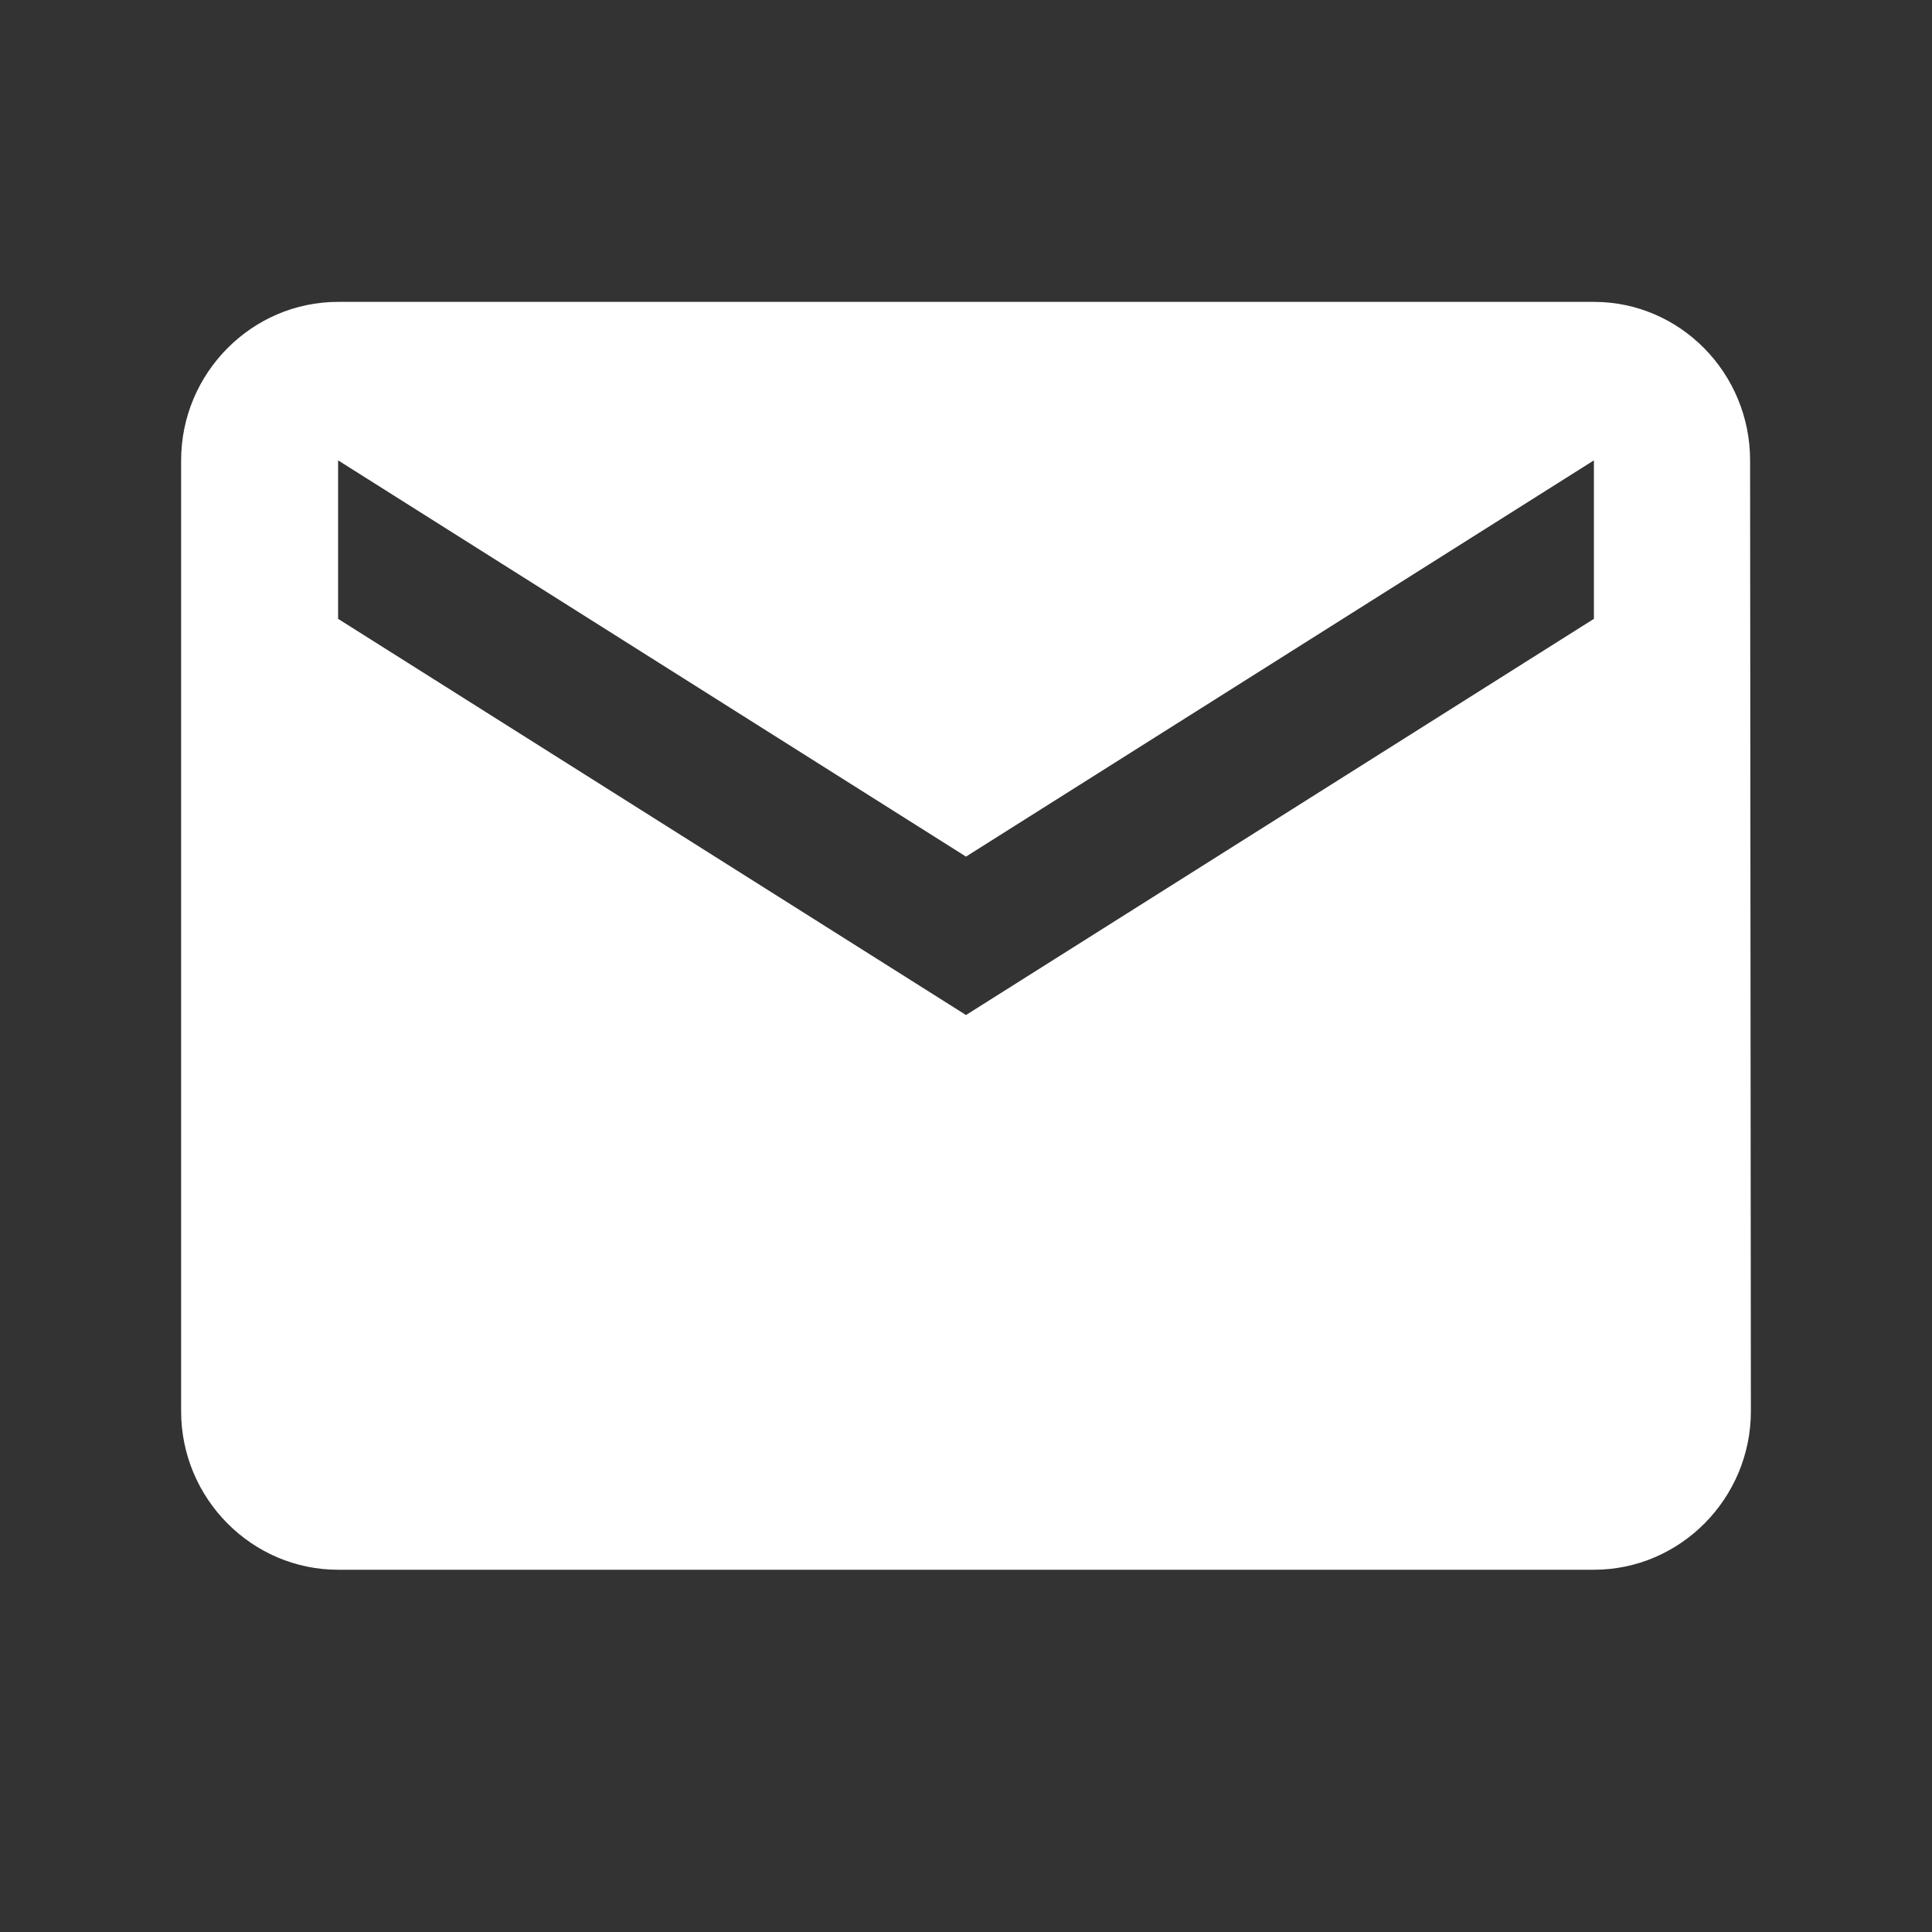 <svg width="32" height="32" viewBox="0 0 32 32" fill="none" xmlns="http://www.w3.org/2000/svg">
<rect x="0" y="0" width="32" height="32" fill="#333333" stroke="none"/>
<path d="M5.6 5H26.4C27.83 5 28.987 6.181 28.987 7.625L29 23.375C29 24.819 27.83 26 26.4 26H5.6C4.17 26 3 24.819 3 23.375V7.625C3 6.181 4.17 5 5.6 5ZM5.6 10.25L16 16.812L26.4 10.25V7.625L16 14.188L5.6 7.625V10.25Z" fill="white"/>
</svg>
